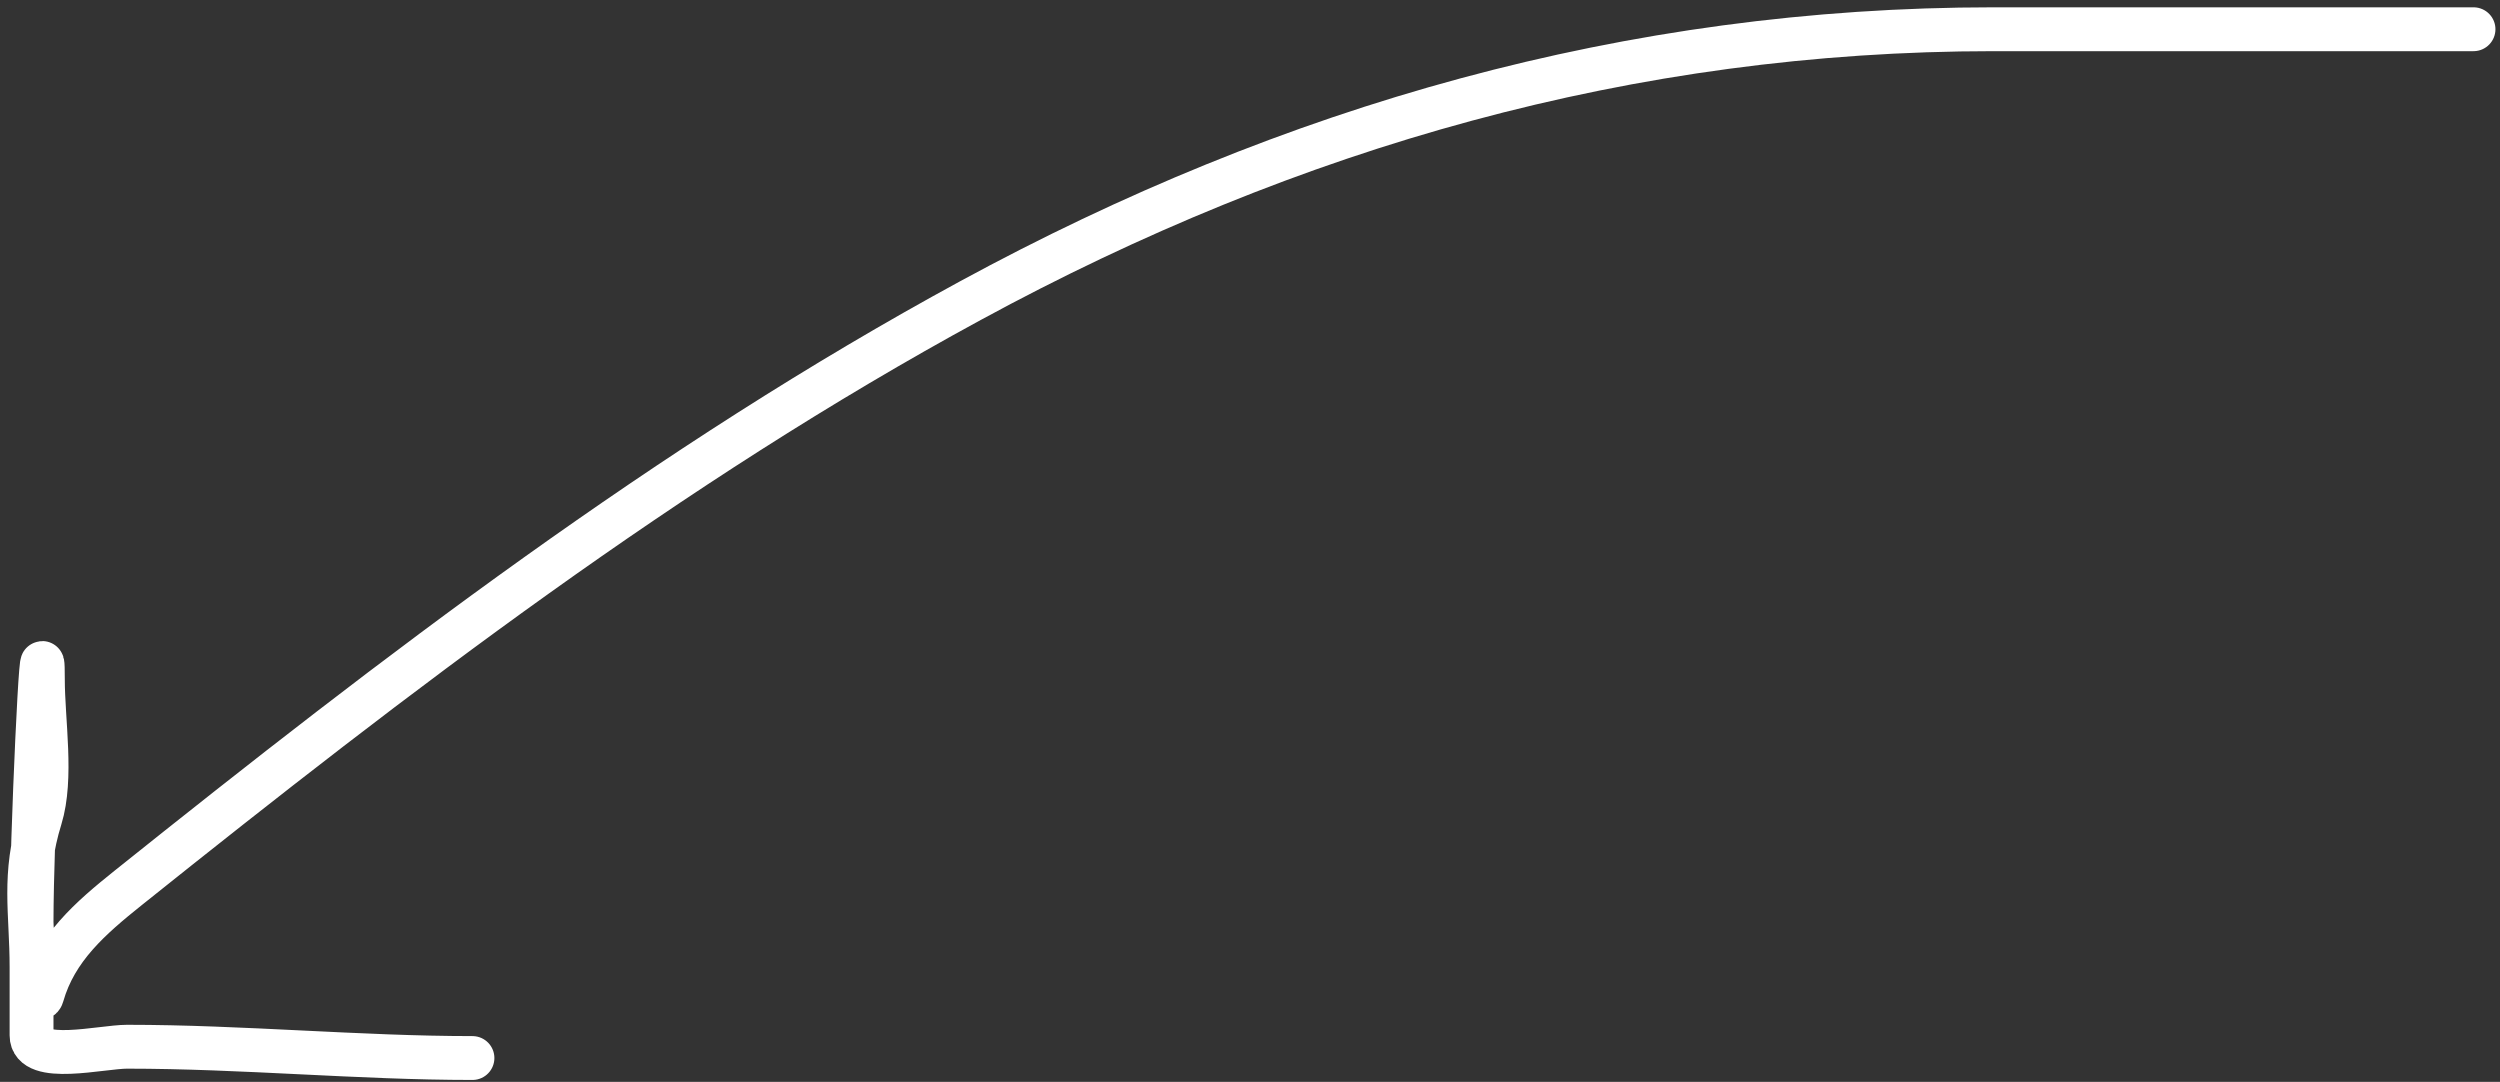 <?xml version="1.0" encoding="UTF-8"?> <svg xmlns="http://www.w3.org/2000/svg" width="171" height="74" viewBox="0 0 171 74" fill="none"><rect x="0" y="0" width="171" height="74" fill="#333333" stroke="none"/><path d="M169.188 2C158.247 2 147.307 2 136.366 2C111.523 2 88.323 8.636 66.384 20.559C45.679 31.811 27.12 46.05 8.774 60.727C6.177 62.804 3.805 64.866 2.889 68.073C2.559 69.226 2.158 63.75 2.158 63.047C2.158 57.513 2.932 40.93 2.932 46.464C2.932 49.33 3.603 53.219 2.76 55.958C1.536 59.935 2.158 62.354 2.158 66.183C2.158 67.729 2.158 69.276 2.158 70.823C2.158 72.796 6.954 71.596 8.688 71.596C16.577 71.596 24.569 72.369 32.316 72.369" stroke="white" stroke-width="3" stroke-linecap="round"></path></svg> 